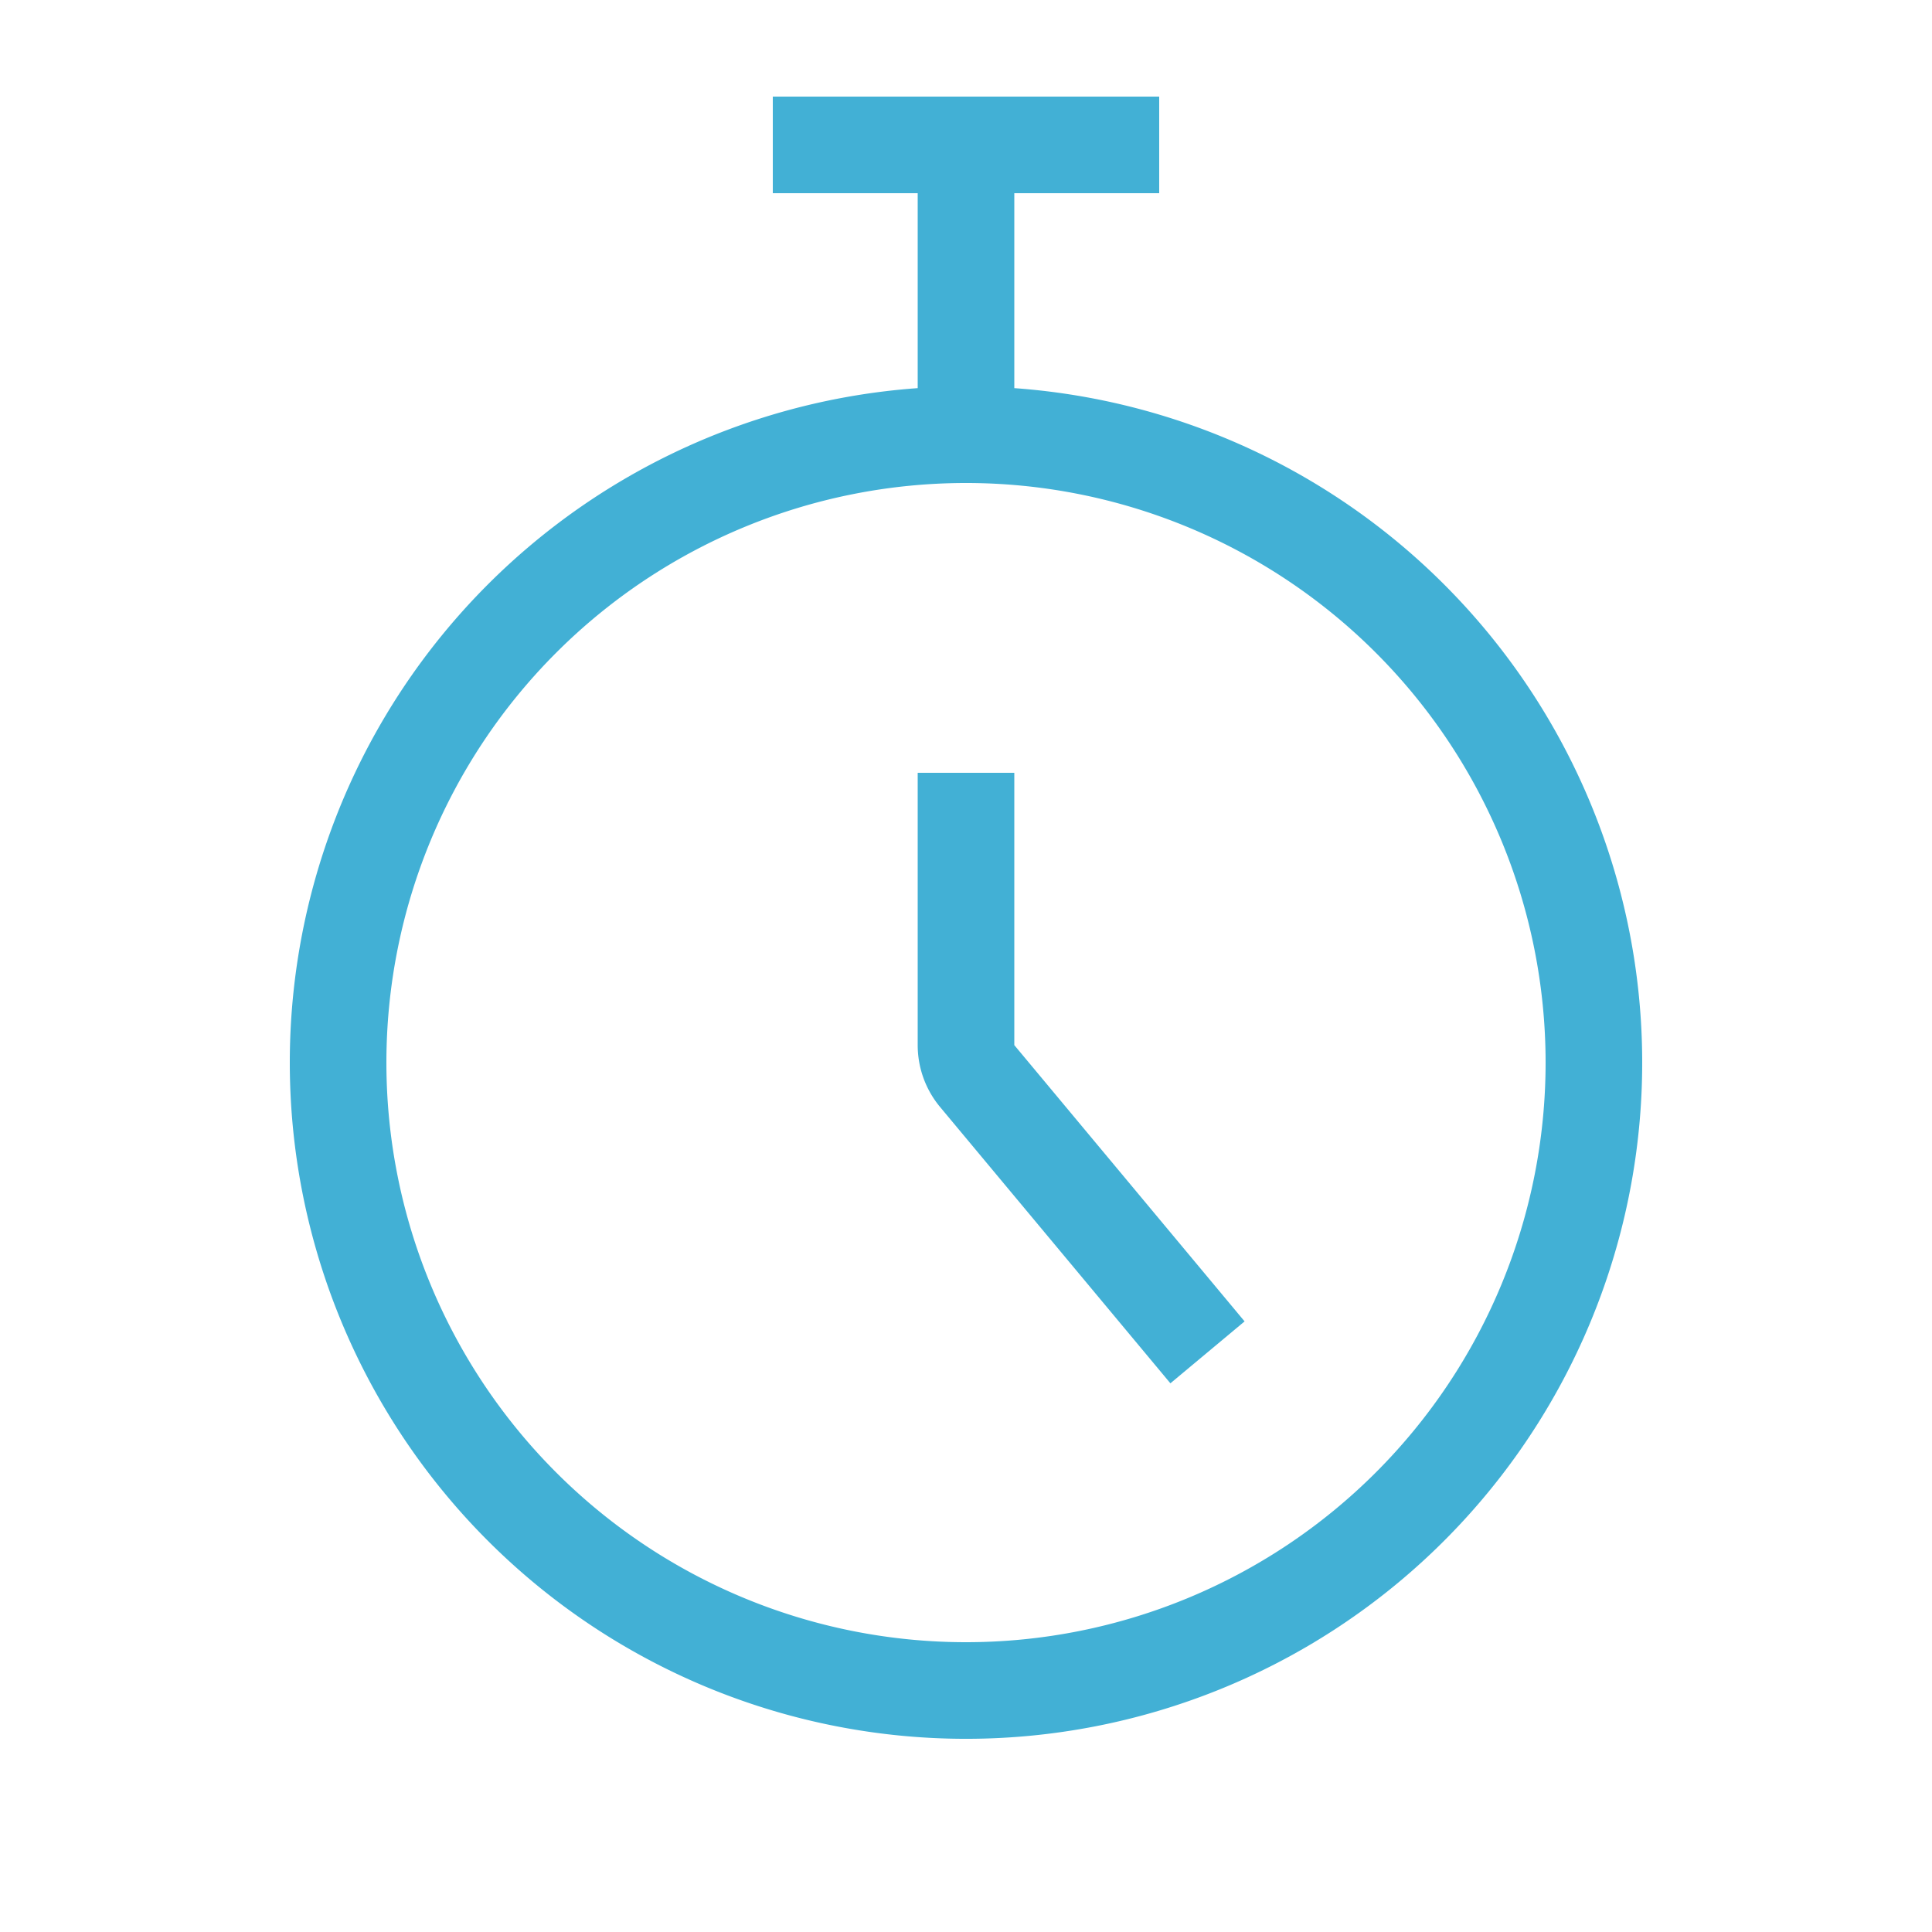 <?xml version="1.0" encoding="UTF-8"?>
<svg xmlns="http://www.w3.org/2000/svg" fill="none" viewBox="0 0 20 20"><path fill="#141414" d="M8 1h4v1h-1.5v2.018a7 7 0 1 1-1 0V2H8zm2 4a6 6 0 1 0 0 12 6 6 0 0 0 0-12m-.5 5.819V8h1v2.819l2.384 2.86-.768.641-2.384-2.86a1 1 0 0 1-.232-.641" style="fill: #42b0d5;"/></svg>

